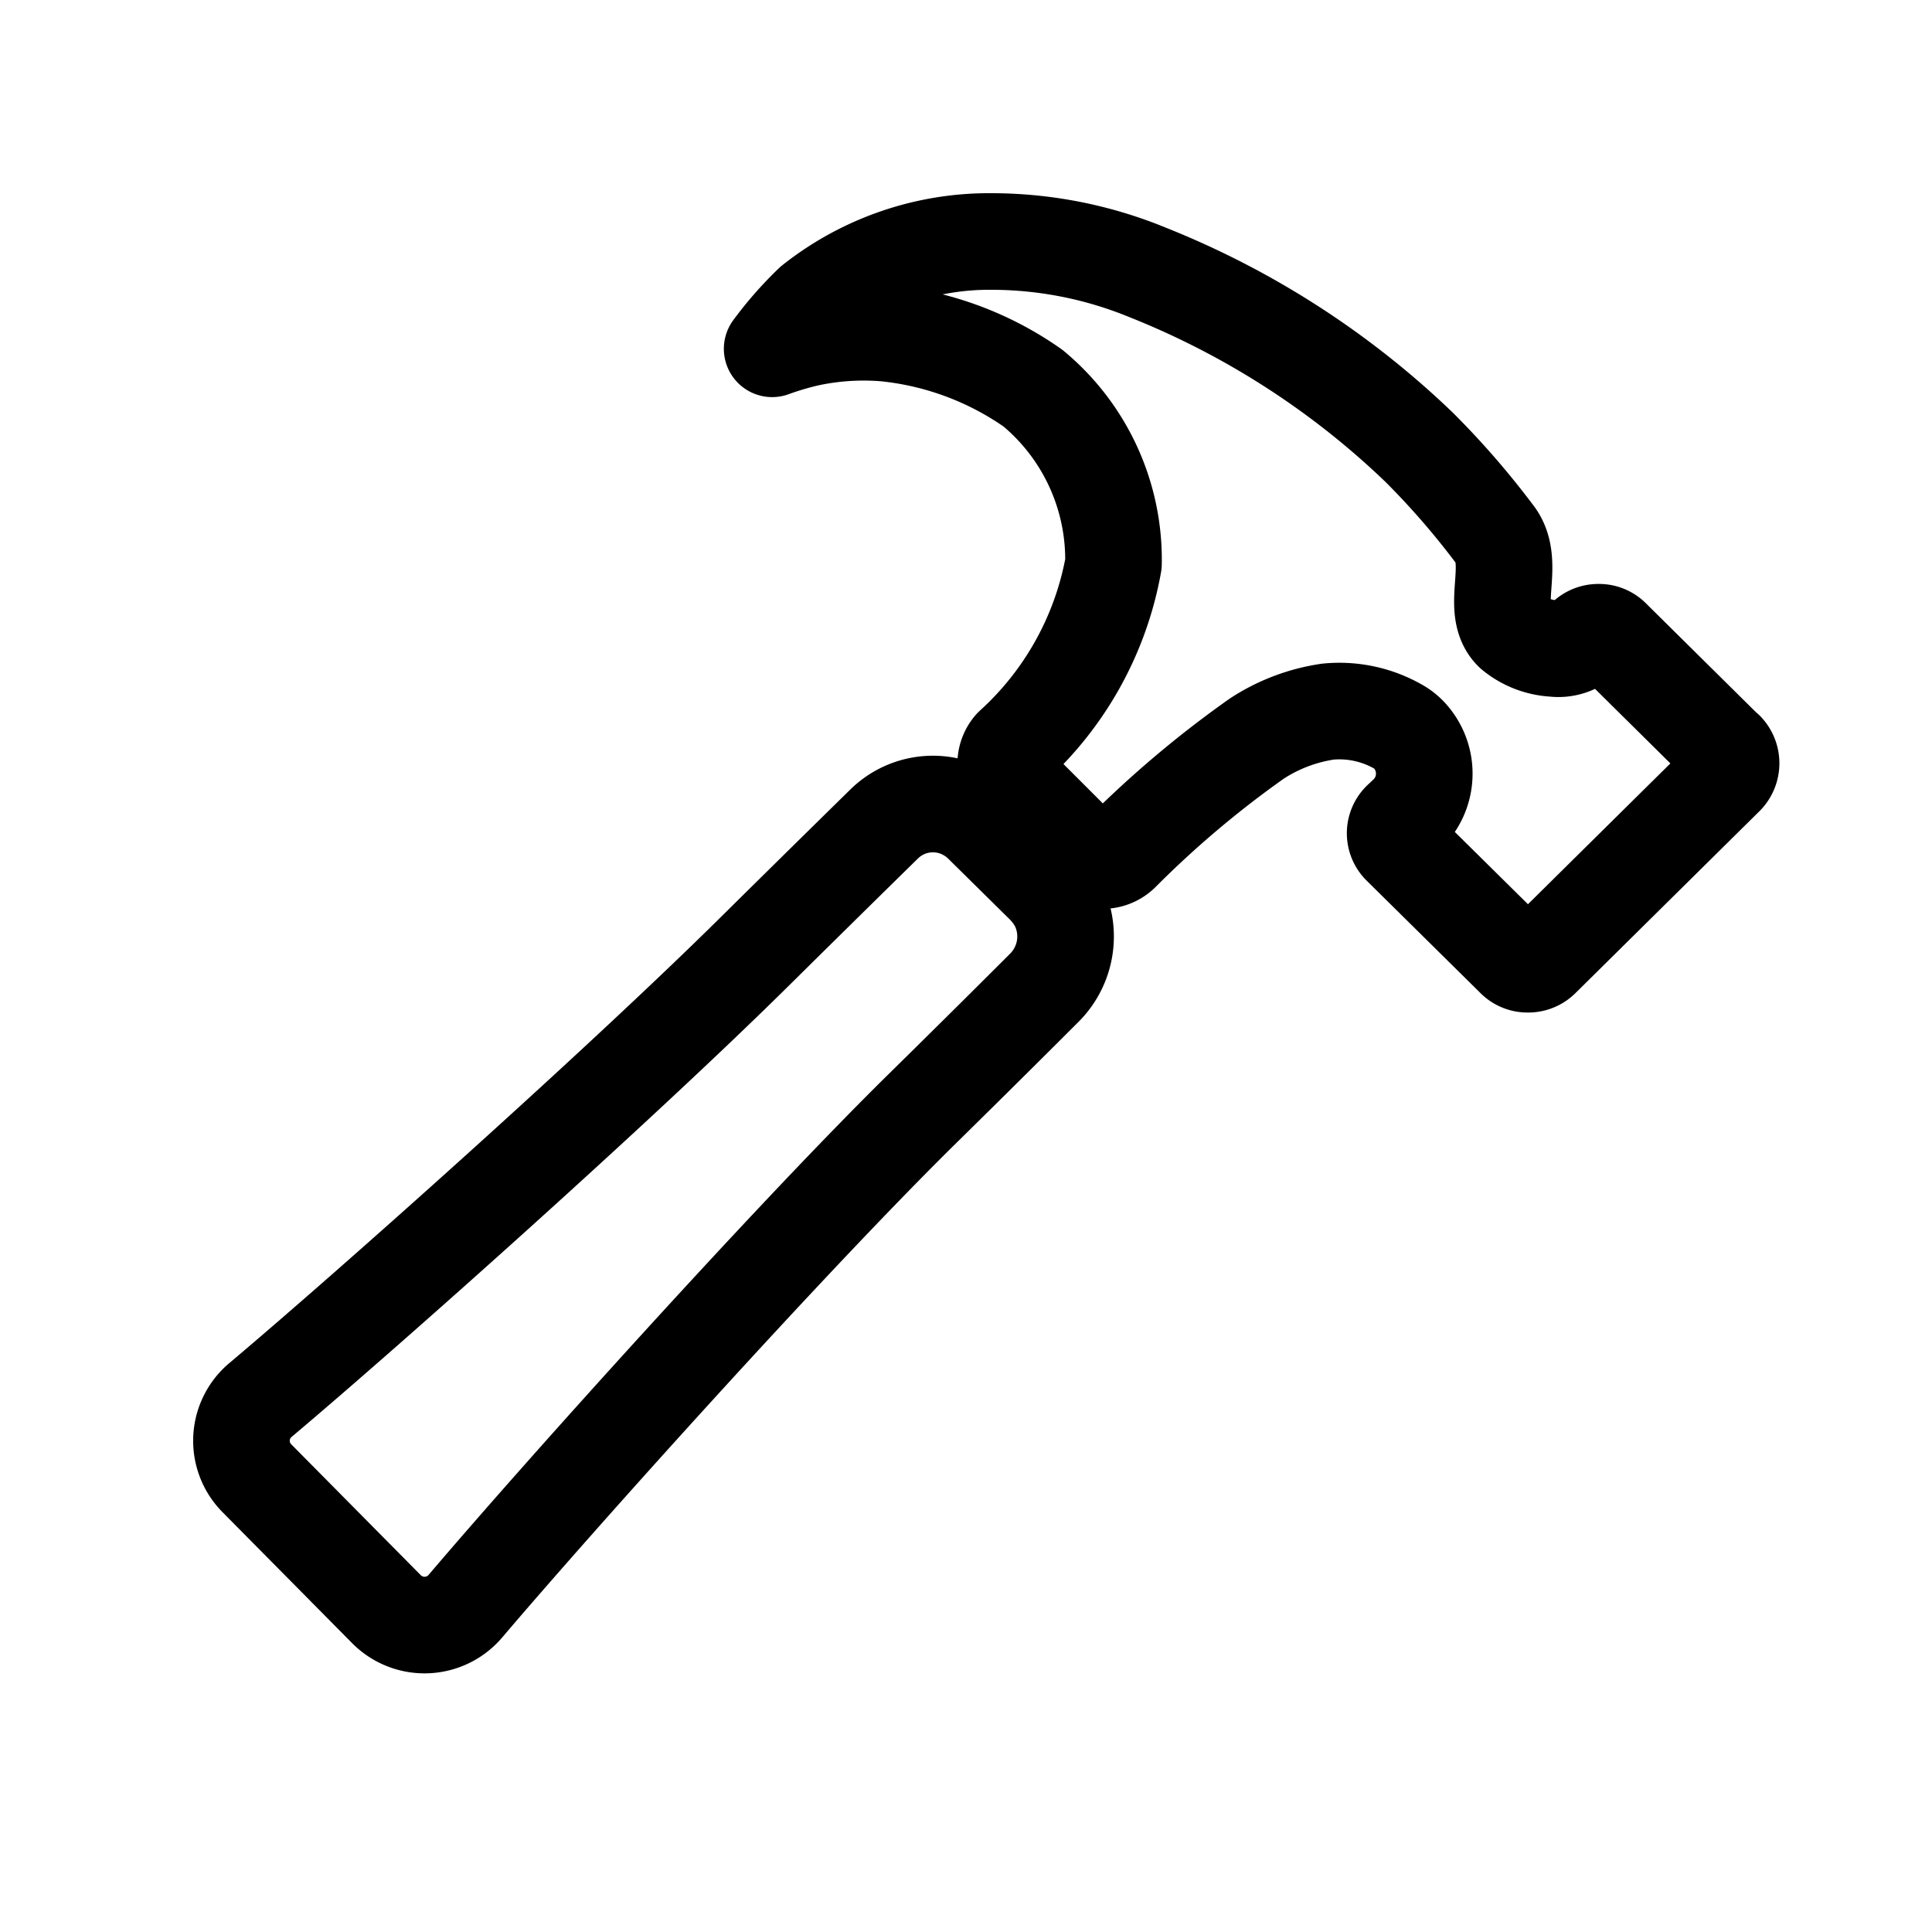 <svg xmlns="http://www.w3.org/2000/svg" width="24" height="24" viewBox="0 0 24 24">
  <g id="svg-service" transform="translate(-1326 -688)">
    <rect id="Rectangle_77" data-name="Rectangle 77" width="24" height="24" transform="translate(1326 688)" fill="none"/>
    <g id="hammer-outline" transform="translate(1326.752 687.632)">
      <path id="Path_22" data-name="Path 22" d="M12.387,16.5a1.019,1.019,0,0,0-.169-.226l-.757-.747a.894.894,0,0,0-.271-.189.865.865,0,0,0-.962.176c-.263.258-.744.73-1.611,1.587-1.659,1.641-4.74,4.391-6.133,5.565a.661.661,0,0,0-.045.972L4.05,25.266a.666.666,0,0,0,.978-.037c1.208-1.42,3.978-4.5,5.618-6.123.842-.828,1.314-1.3,1.581-1.567a.9.9,0,0,0,.159-1.041Z" transform="translate(0 -4.907)" fill="none" stroke="#000" stroke-linecap="round" stroke-linejoin="round" stroke-width="1.2"/>
      <path id="Path_23" data-name="Path 23" d="M25.319,9.692,23.9,8.288a.225.225,0,0,0-.165-.066.231.231,0,0,0-.165.066h0a.471.471,0,0,1-.394.135.873.873,0,0,1-.509-.2c-.289-.283.045-.841-.209-1.2a10.033,10.033,0,0,0-.953-1.1,10.446,10.446,0,0,0-3.369-2.17A5.113,5.113,0,0,0,16.2,3.368a3.535,3.535,0,0,0-2.231.764,4.425,4.425,0,0,0-.5.569,3.771,3.771,0,0,1,.446-.132,3.285,3.285,0,0,1,.962-.062,3.868,3.868,0,0,1,1.832.683,2.766,2.766,0,0,1,1,2.182,4.018,4.018,0,0,1-1.257,2.269.324.324,0,0,0,.016.447l.877.877a.331.331,0,0,0,.46,0,12.774,12.774,0,0,1,1.686-1.423,2.2,2.2,0,0,1,.882-.334,1.475,1.475,0,0,1,.88.191.564.564,0,0,1,.127.1.7.7,0,0,1-.021.98l-.083.078a.227.227,0,0,0,0,.324l1.417,1.4a.227.227,0,0,0,.165.065.233.233,0,0,0,.165-.065l2.292-2.266a.24.24,0,0,0,0-.331Z" transform="translate(-4.629)" fill="none" stroke="#000" stroke-linecap="round" stroke-linejoin="round" stroke-width="1.2"/>
    </g>
  </g>
</svg>

